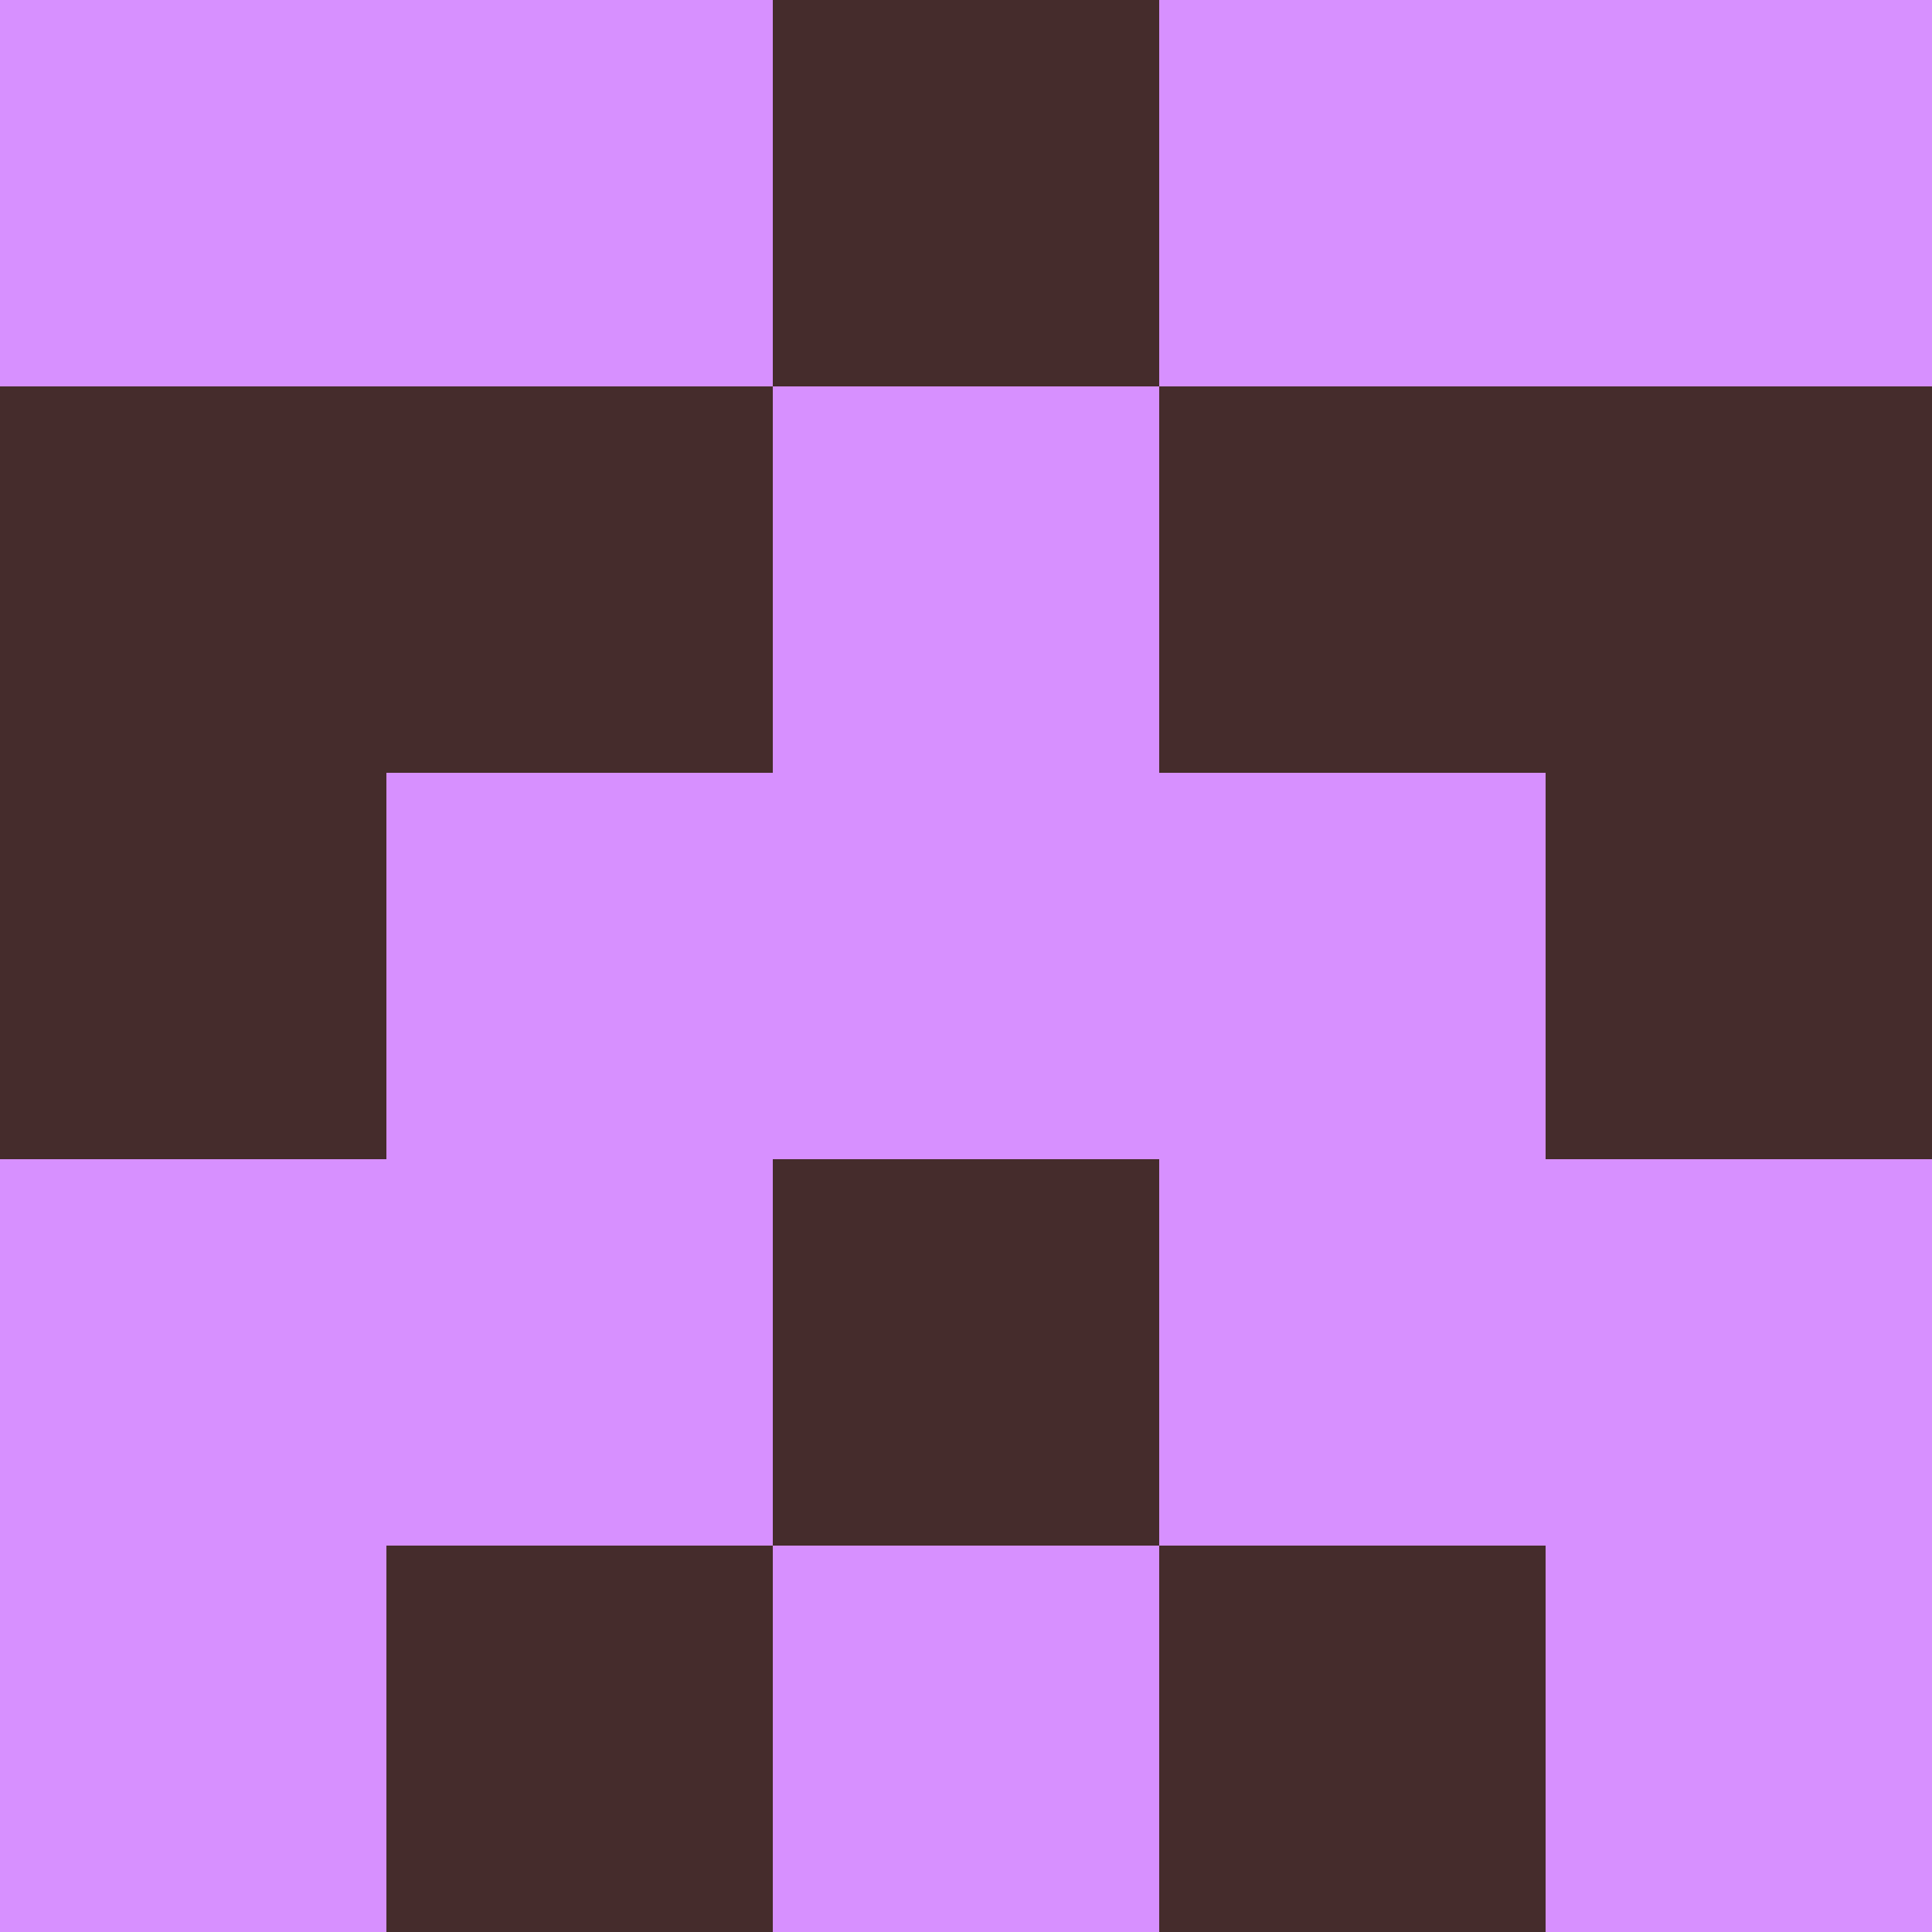 <svg xmlns="http://www.w3.org/2000/svg" version="1.1" width="60" height="60" viewBox="0 0 5 5"><rect width="5" height="5" fill="#D790FF" stroke-width="0"/><path fill="#452C2C" stroke-width="0" d="M2,0h1v1h-1v-1M0,1h1v1h-1v-1M1,1h1v1h-1v-1M3,1h1v1h-1v-1M4,1h1v1h-1v-1M0,2h1v1h-1v-1M4,2h1v1h-1v-1M2,3h1v1h-1v-1M1,4h1v1h-1v-1M3,4h1v1h-1v-1"/></svg>